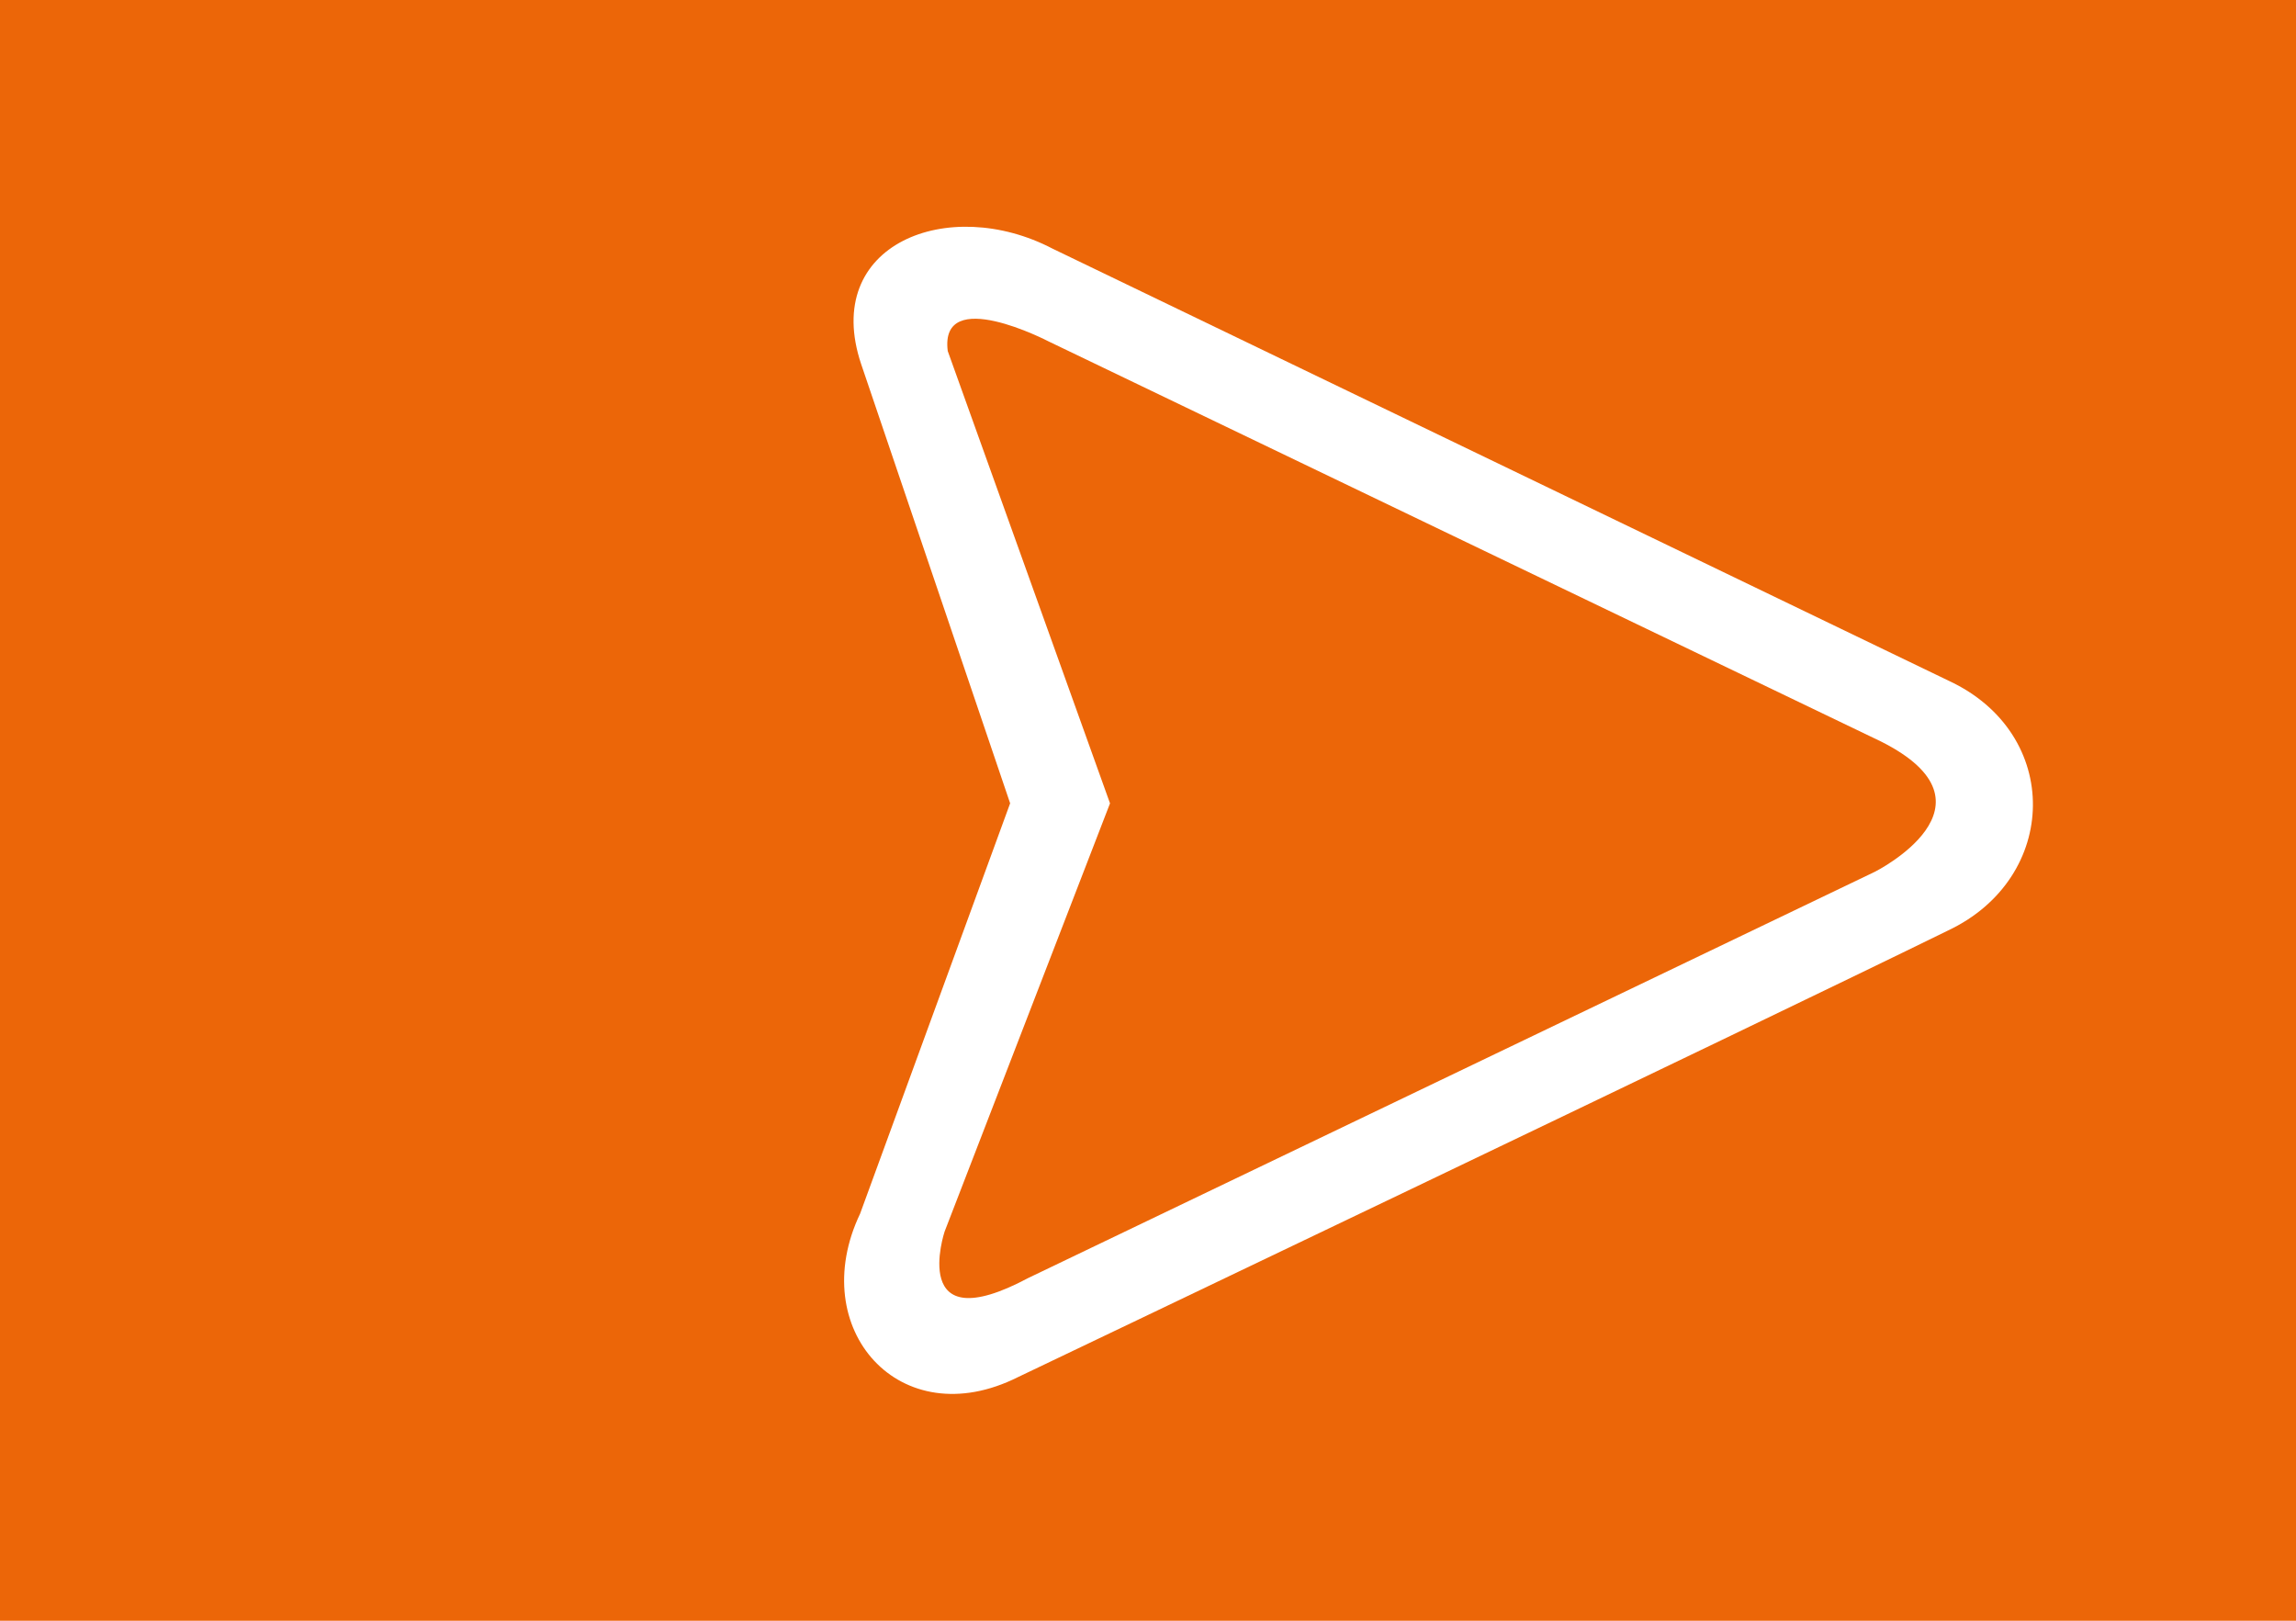 <?xml version="1.0" encoding="utf-8"?>
<!-- Generator: Adobe Illustrator 17.0.0, SVG Export Plug-In . SVG Version: 6.00 Build 0)  -->
<!DOCTYPE svg PUBLIC "-//W3C//DTD SVG 1.1//EN" "http://www.w3.org/Graphics/SVG/1.1/DTD/svg11.dtd">
<svg version="1.1" id="Layer_1" xmlns="http://www.w3.org/2000/svg" xmlns:xlink="http://www.w3.org/1999/xlink" x="0px" y="0px"
	 width="68px" height="48px" viewBox="0 0 68 48" enable-background="new 0 0 68 48" xml:space="preserve">
<rect fill="#EC6608" width="68" height="48"/>
<g>
	<path fill="#FFFFFF" d="M29.917,23.791l-4.411-13.003c-1.197-3.563,2.592-5.033,5.671-3.422l26.53,12.792
		c3.385,1.567,3.291,5.844-0.017,7.402c-5.644,2.77-27.543,13.226-27.543,13.226c-3.497,1.753-6.298-1.435-4.674-4.84L29.917,23.791
		z"/>
	<path fill="#EC6608" d="M32.875,23.792l-4.899,12.683c0,0-1.09,3.28,2.481,1.373l25.072-12.03c0,0,3.934-1.972,0.178-3.858
		L31.055,10.111c0,0-3.234-1.685-2.986,0.285L32.875,23.792z"/>
</g>
</svg>
